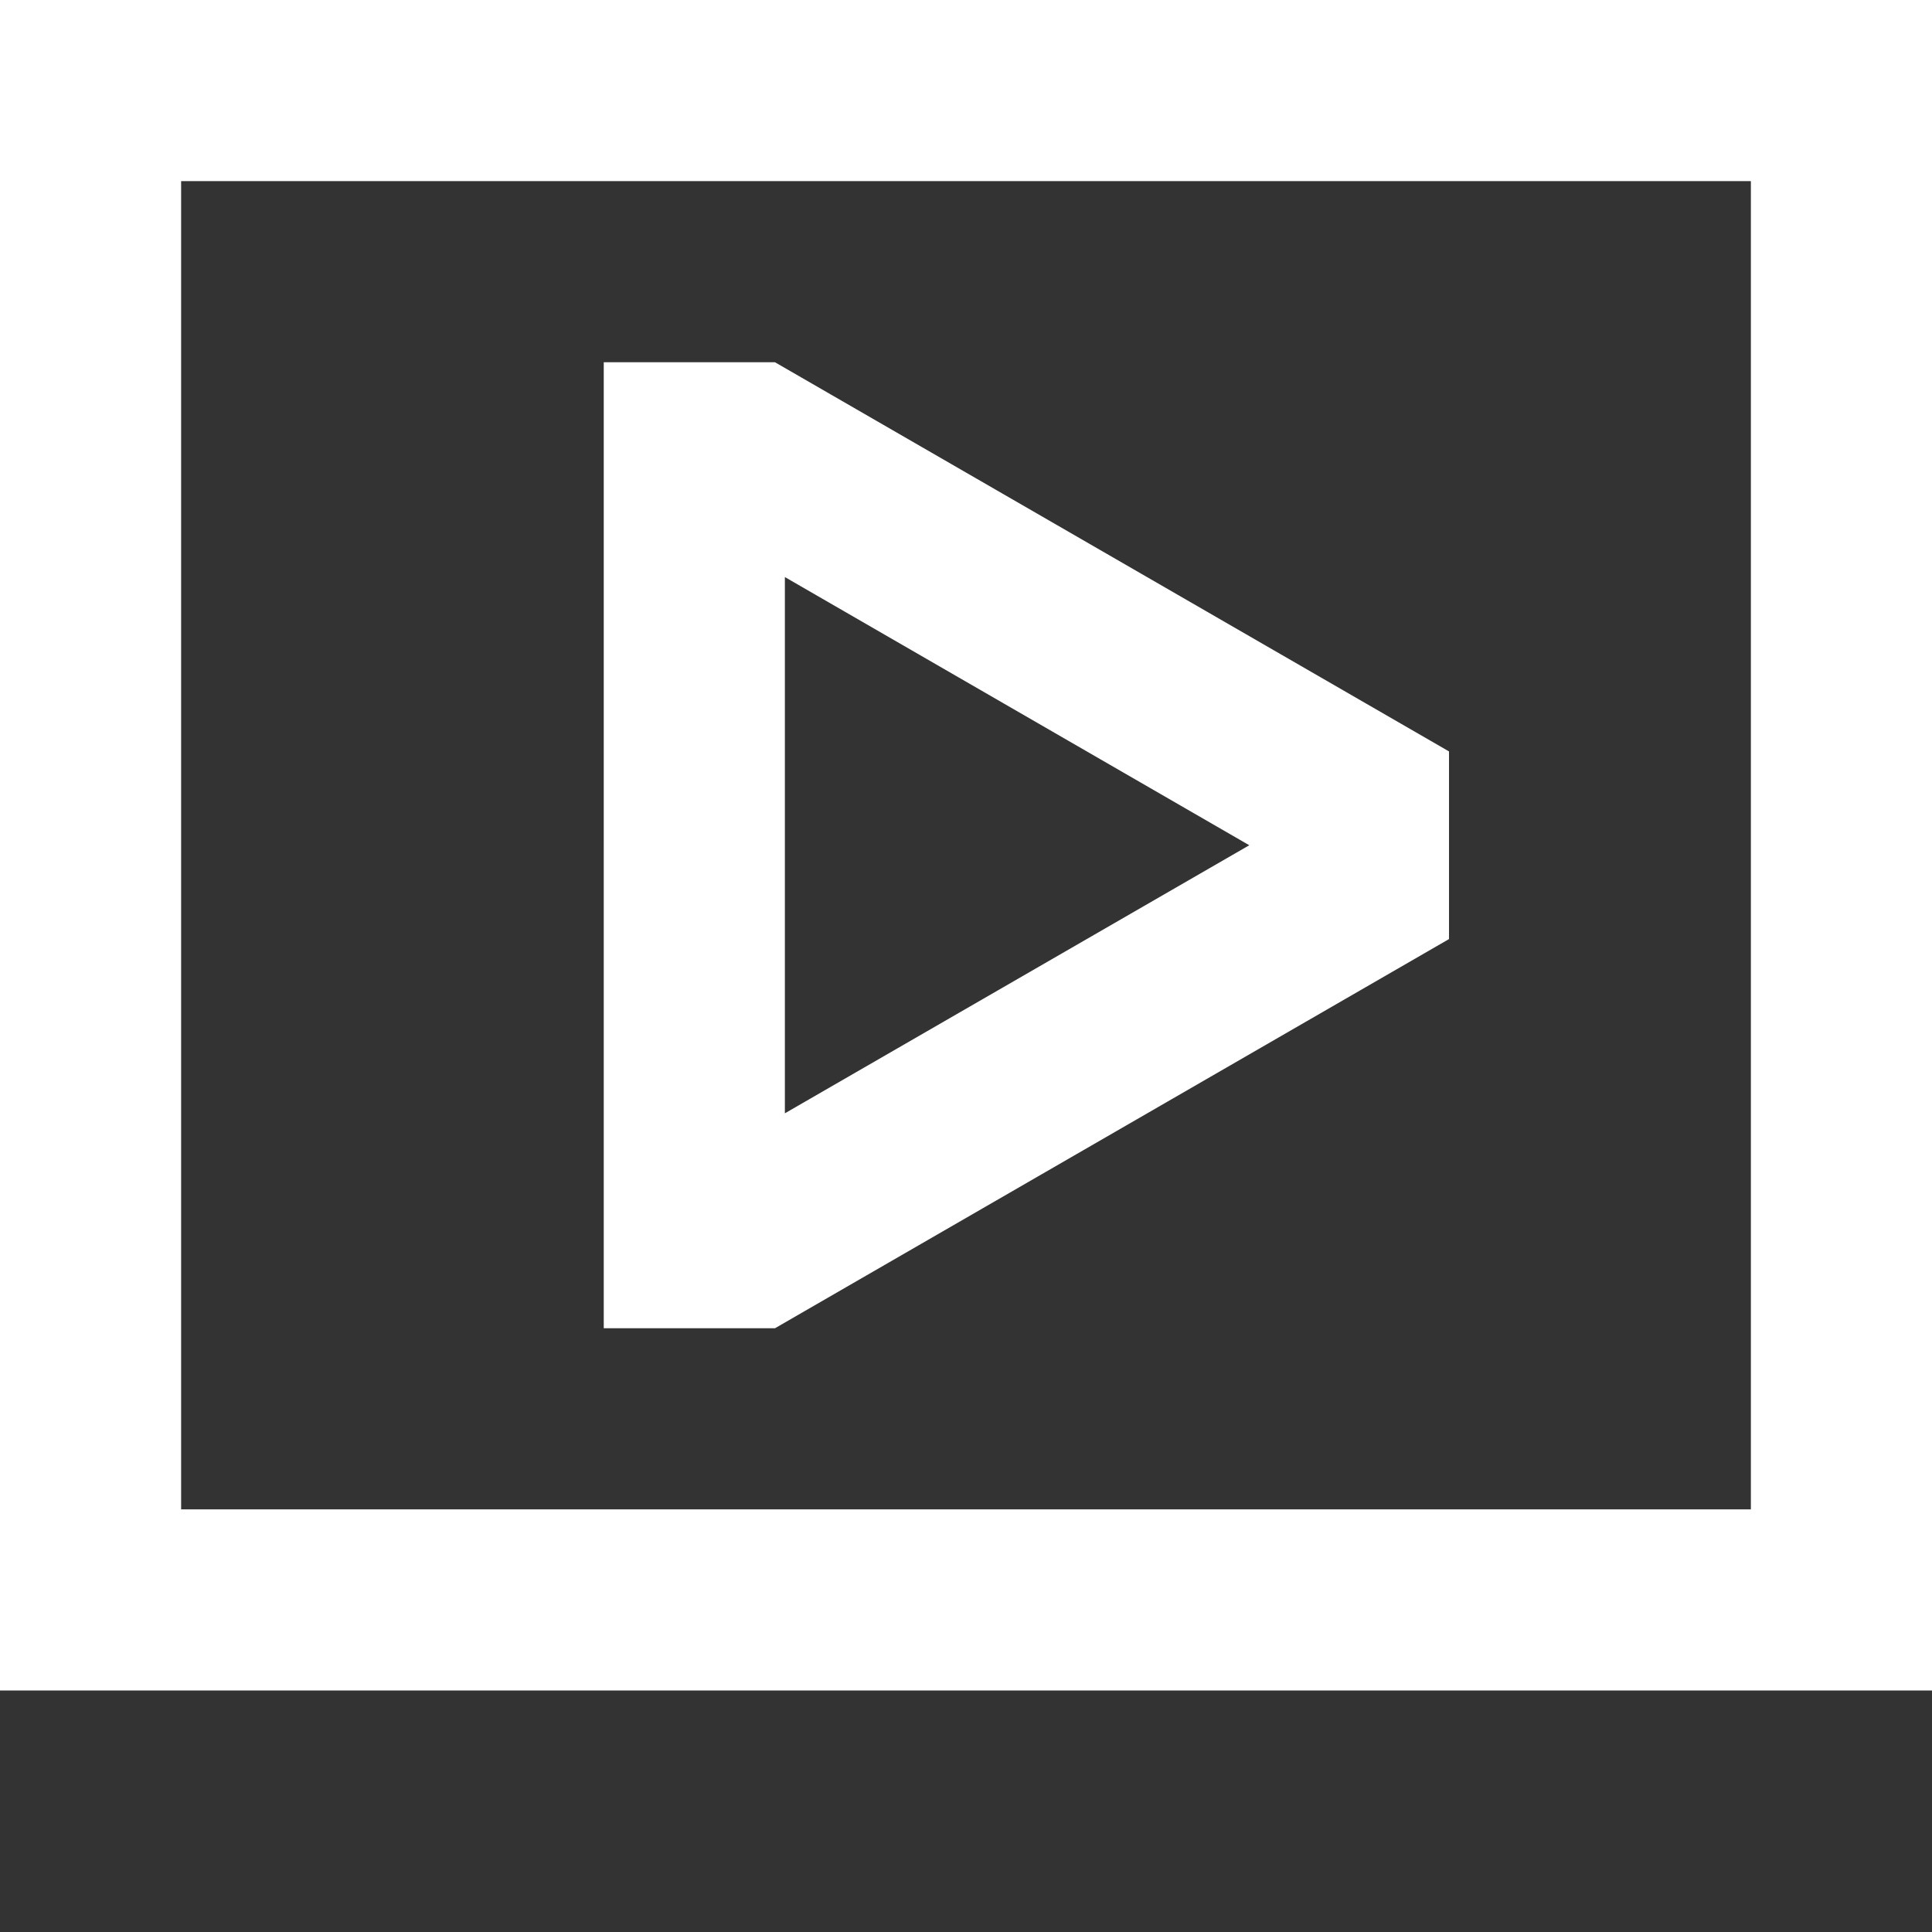 <?xml version="1.0" encoding="UTF-8"?>
<svg width="533.33" height="533.33" version="1.1" viewBox="0 0 16 16" xmlns="http://www.w3.org/2000/svg">
 <rect x="0" y="0" width="16" height="16" fill="#333333" stroke="none"/>
 <path d="m0 0h16v14h-16zm1.5 1.5v11h13v-11z" clip-rule="evenodd" fill="#fff" fill-rule="evenodd"/>
 <path d="m5 3 6e-5 8h1.418l5.582-3.223v-1.554l-5.582-3.223zm5.346 4-3.846 2.22v-4.441z" clip-rule="evenodd" fill="#fff" fill-rule="evenodd"/>
</svg>
